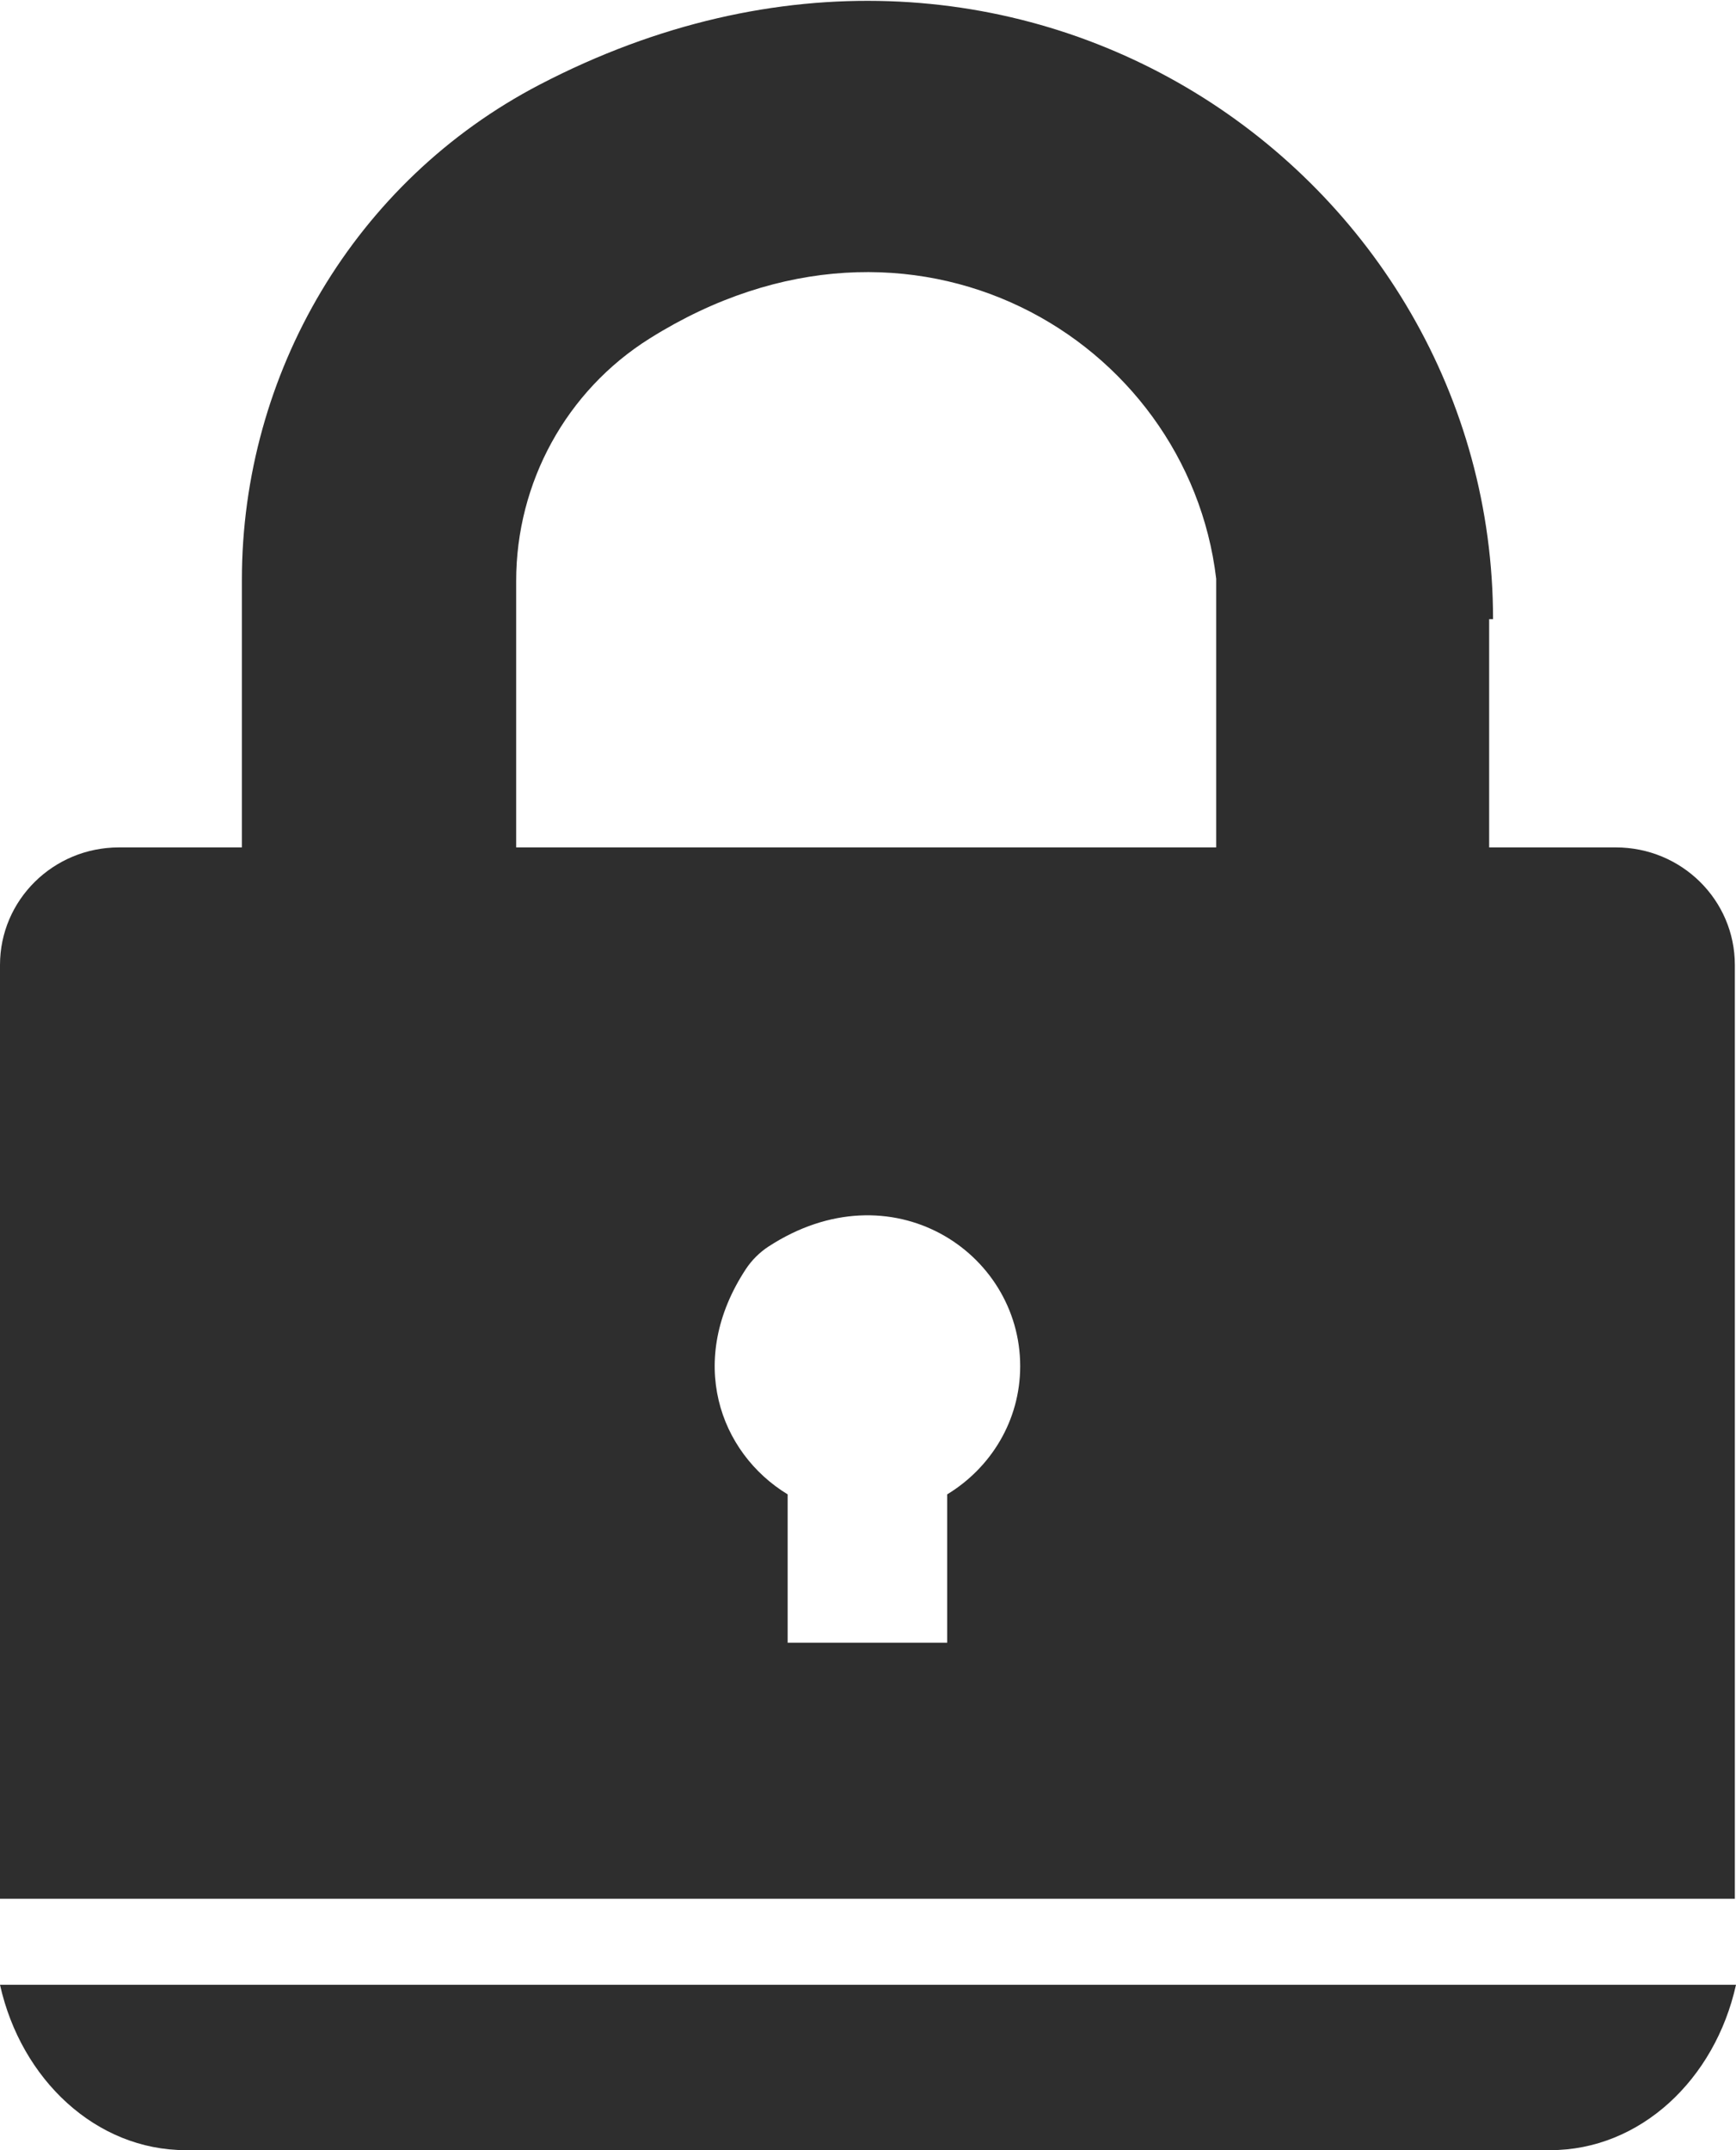 <svg xmlns="http://www.w3.org/2000/svg" width="21" height="26" viewBox="0 0 21 26">
    <g fill="#2E2E2E" fill-rule="evenodd">
        <path d="M2.247 26h16.506c1.085 0 1.992-.851 2.247-2H0c.256 1.149 1.164 2 2.247 2M14.712 10.247H6.244V7.023c0-1.184.603-2.296 1.615-2.93 3.177-1.994 6.51.01 6.853 2.905v3.249zm-3.254 7.822v1.795h-1.93V18.07c-.828-.504-1.23-1.623-.505-2.725.071-.107.166-.202.274-.272 1.48-.963 3.044.061 3.044 1.447 0 .658-.355 1.229-.883 1.55zm6.603-10.581c0-5.382-5.786-9.456-11.532-6.465-2.237 1.164-3.603 3.493-3.603 5.99v3.234H1.439c-.795 0-1.439.636-1.439 1.421V22.96h20.986V11.668c0-.785-.644-1.421-1.44-1.421H18.014v-2.76h.048z"/>
    </g>
</svg>
